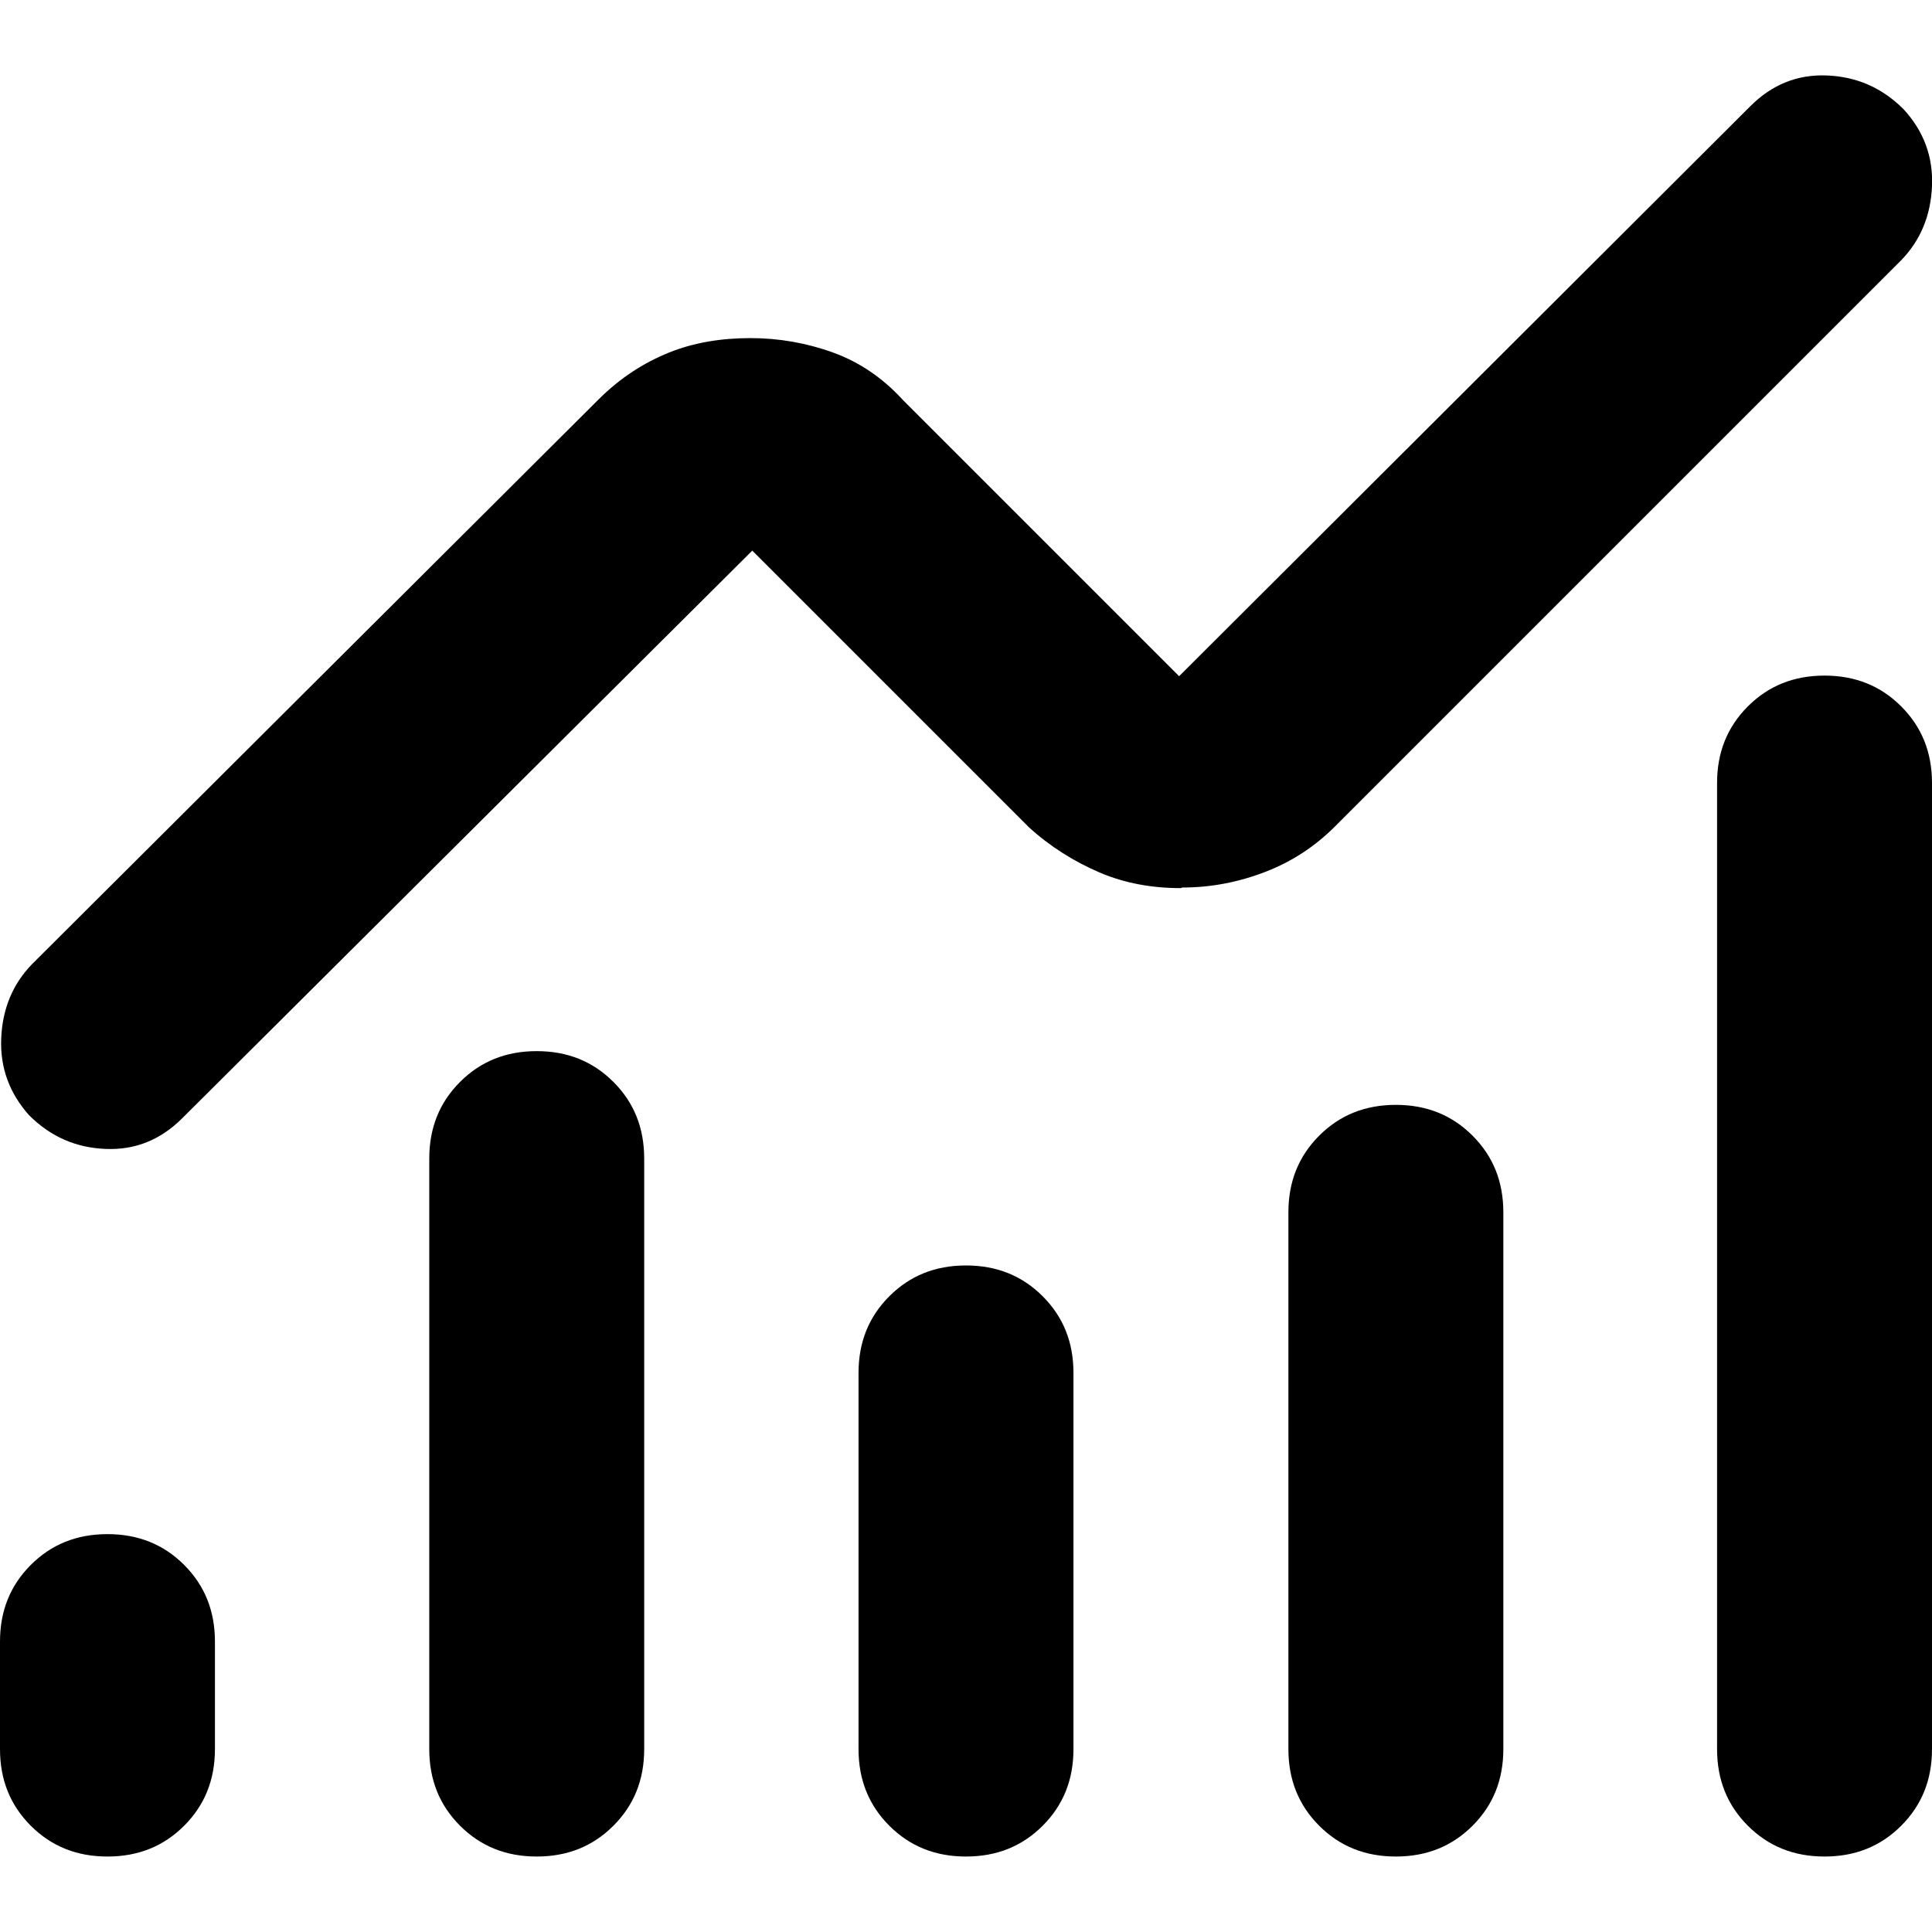 <?xml version="1.0" encoding="UTF-8"?>
<svg id="Layer_1" xmlns="http://www.w3.org/2000/svg" version="1.1" viewBox="0 0 32 32">
  <!-- Generator: Adobe Illustrator 29.8.2, SVG Export Plug-In . SVG Version: 2.1.1 Build 3)  -->
  <path d="M1.78,30.75c-.51,0-.93-.17-1.27-.51-.34-.34-.51-.76-.51-1.27v-1.78c0-.51.17-.93.51-1.27.34-.34.76-.51,1.27-.51s.93.17,1.27.51.51.76.51,1.27v1.78c0,.51-.17.93-.51,1.27-.34.34-.76.51-1.27.51ZM8.89,30.75c-.51,0-.93-.17-1.27-.51-.34-.34-.51-.76-.51-1.27v-9.78c0-.51.17-.93.51-1.27s.76-.51,1.27-.51.93.17,1.27.51c.34.34.51.76.51,1.27v9.78c0,.51-.17.93-.51,1.27-.34.34-.76.51-1.27.51ZM16,30.75c-.51,0-.93-.17-1.27-.51s-.51-.76-.51-1.27v-6.23c0-.51.17-.93.51-1.27s.76-.51,1.27-.51.93.17,1.27.51.51.76.51,1.27v6.23c0,.51-.17.93-.51,1.27-.34.34-.76.51-1.27.51ZM23.12,30.75c-.51,0-.93-.17-1.27-.51-.34-.34-.51-.76-.51-1.27v-8.89c0-.51.17-.93.51-1.27s.76-.51,1.27-.51.93.17,1.27.51.51.76.51,1.27v8.89c0,.51-.17.93-.51,1.27-.34.34-.76.51-1.27.51ZM30.22,30.75c-.51,0-.93-.17-1.27-.51-.34-.34-.51-.76-.51-1.27v-16c0-.51.17-.93.51-1.27s.76-.51,1.27-.51.93.17,1.27.51.51.76.51,1.27v16c0,.51-.17.93-.51,1.27-.34.34-.76.51-1.27.51ZM19.56,14.71c-.48,0-.93-.08-1.35-.26s-.82-.43-1.17-.75l-4.58-4.58L3.02,18.52c-.36.36-.78.53-1.27.51s-.91-.2-1.27-.56C.16,18.11,0,17.69.02,17.2s.19-.9.51-1.23L9.91,6.62c.36-.36.75-.61,1.17-.78s.88-.24,1.35-.24.93.08,1.37.24.82.42,1.15.78l4.58,4.58L28.99,1.76c.36-.36.78-.53,1.27-.51s.91.2,1.27.56c.33.36.49.78.47,1.27s-.19.9-.51,1.23l-9.38,9.38c-.33.33-.71.58-1.15.75s-.9.26-1.37.26h-.01Z"/>
</svg>